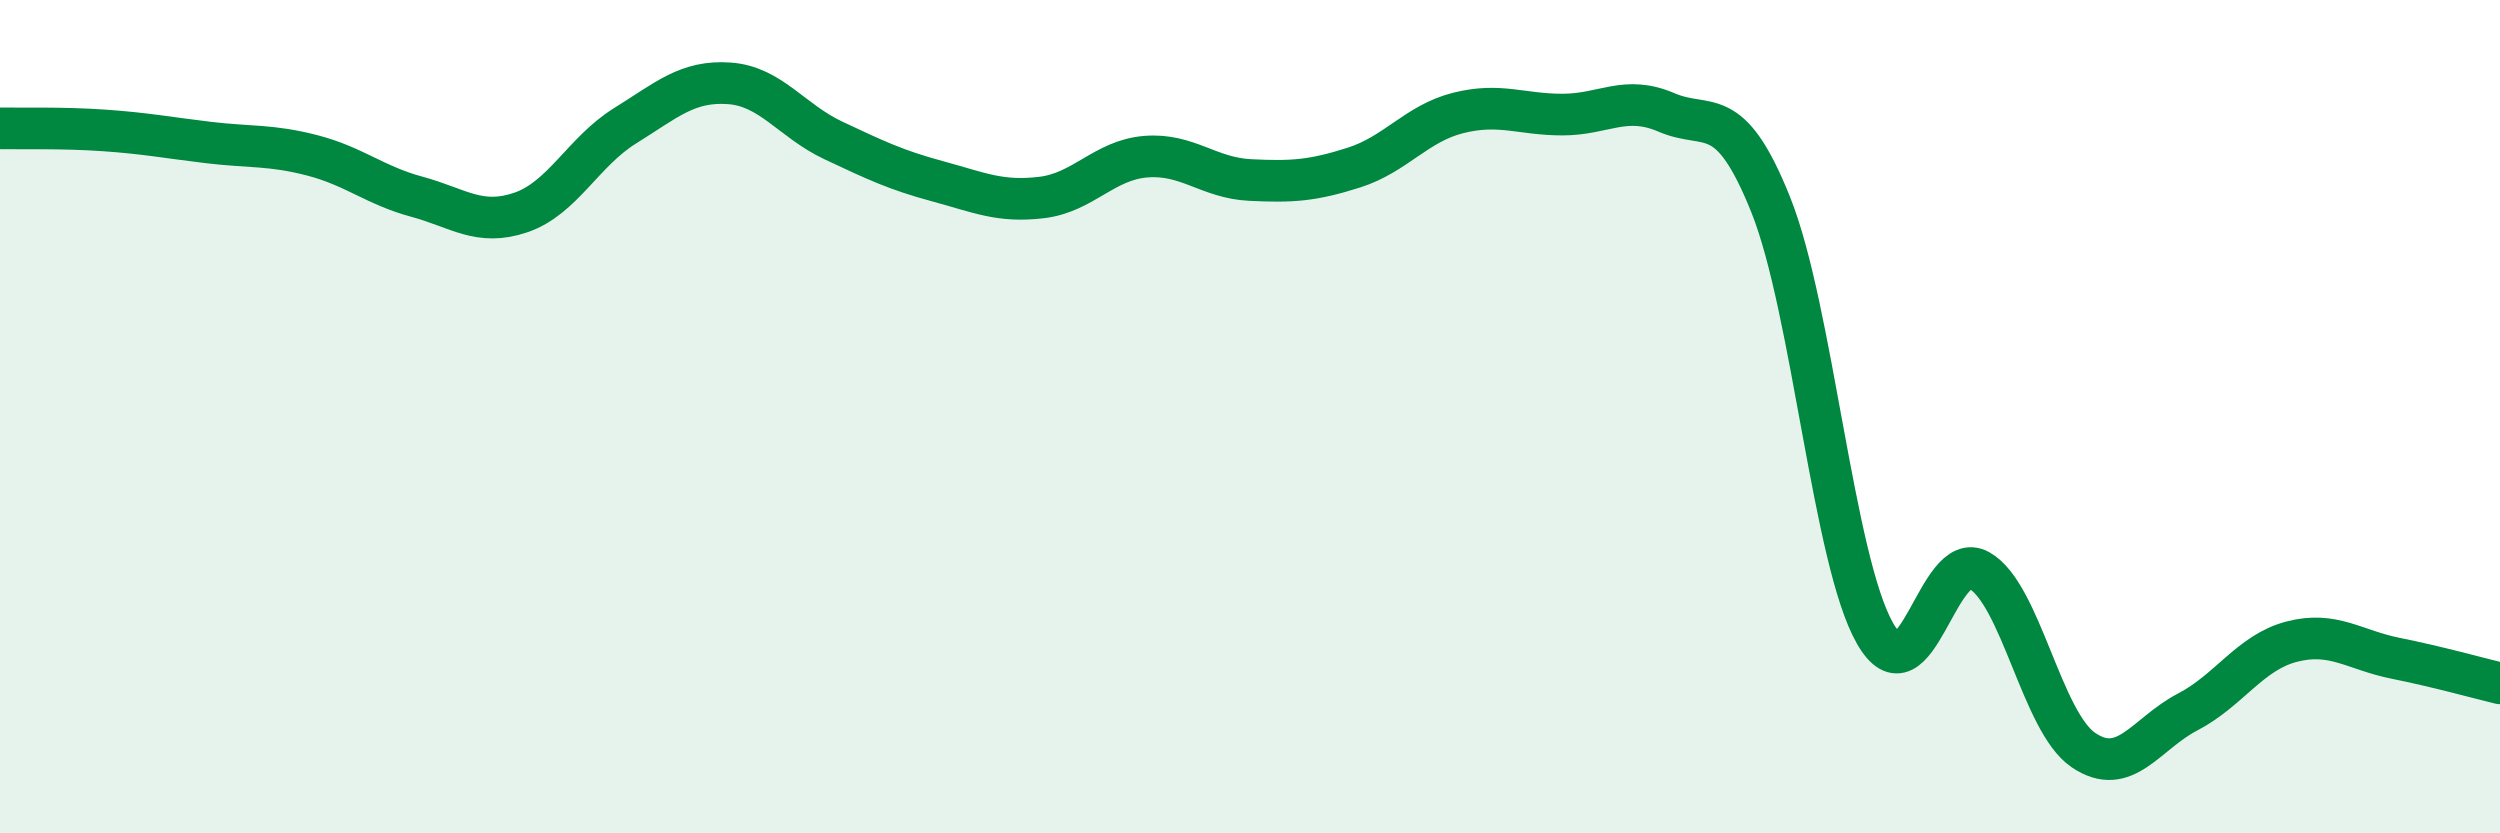 
    <svg width="60" height="20" viewBox="0 0 60 20" xmlns="http://www.w3.org/2000/svg">
      <path
        d="M 0,3.08 C 0.5,3.09 1.5,3.06 2.5,3.13 C 3.5,3.2 4,3.3 5,3.42 C 6,3.54 6.5,3.47 7.5,3.73 C 8.5,3.99 9,4.45 10,4.72 C 11,4.99 11.5,5.44 12.5,5.1 C 13.5,4.76 14,3.64 15,3.02 C 16,2.4 16.5,1.93 17.5,2 C 18.5,2.07 19,2.9 20,3.37 C 21,3.84 21.5,4.08 22.5,4.35 C 23.5,4.62 24,4.86 25,4.74 C 26,4.62 26.5,3.84 27.5,3.76 C 28.5,3.68 29,4.27 30,4.32 C 31,4.37 31.5,4.34 32.5,4.02 C 33.5,3.7 34,2.96 35,2.71 C 36,2.46 36.5,2.75 37.5,2.75 C 38.5,2.75 39,2.27 40,2.7 C 41,3.13 41.5,2.42 42.5,4.92 C 43.5,7.42 44,13.45 45,15.2 C 46,16.95 46.5,13.13 47.5,13.69 C 48.5,14.25 49,17.32 50,18 C 51,18.68 51.5,17.61 52.5,17.09 C 53.5,16.57 54,15.66 55,15.4 C 56,15.14 56.5,15.6 57.5,15.8 C 58.5,16 59.5,16.28 60,16.4L60 20L0 20Z"
        fill="#008740"
        opacity="0.1"
        stroke-linecap="round"
        stroke-linejoin="round"
      />
      <path
        d="M 0,3.08 C 0.5,3.09 1.5,3.06 2.5,3.13 C 3.5,3.2 4,3.3 5,3.42 C 6,3.54 6.5,3.47 7.5,3.73 C 8.5,3.99 9,4.45 10,4.72 C 11,4.99 11.5,5.44 12.5,5.1 C 13.5,4.76 14,3.64 15,3.02 C 16,2.4 16.5,1.93 17.5,2 C 18.5,2.07 19,2.9 20,3.37 C 21,3.84 21.5,4.08 22.5,4.35 C 23.5,4.62 24,4.86 25,4.74 C 26,4.62 26.5,3.84 27.5,3.76 C 28.5,3.68 29,4.27 30,4.32 C 31,4.37 31.5,4.34 32.5,4.02 C 33.5,3.7 34,2.96 35,2.71 C 36,2.46 36.5,2.75 37.5,2.75 C 38.5,2.75 39,2.27 40,2.7 C 41,3.13 41.5,2.42 42.5,4.92 C 43.5,7.42 44,13.45 45,15.2 C 46,16.95 46.5,13.13 47.5,13.69 C 48.5,14.25 49,17.32 50,18 C 51,18.68 51.5,17.61 52.5,17.09 C 53.5,16.57 54,15.66 55,15.4 C 56,15.14 56.5,15.6 57.5,15.8 C 58.5,16 59.5,16.28 60,16.4"
        stroke="#008740"
        stroke-width="1"
        fill="none"
        stroke-linecap="round"
        stroke-linejoin="round"
      />
    </svg>
  